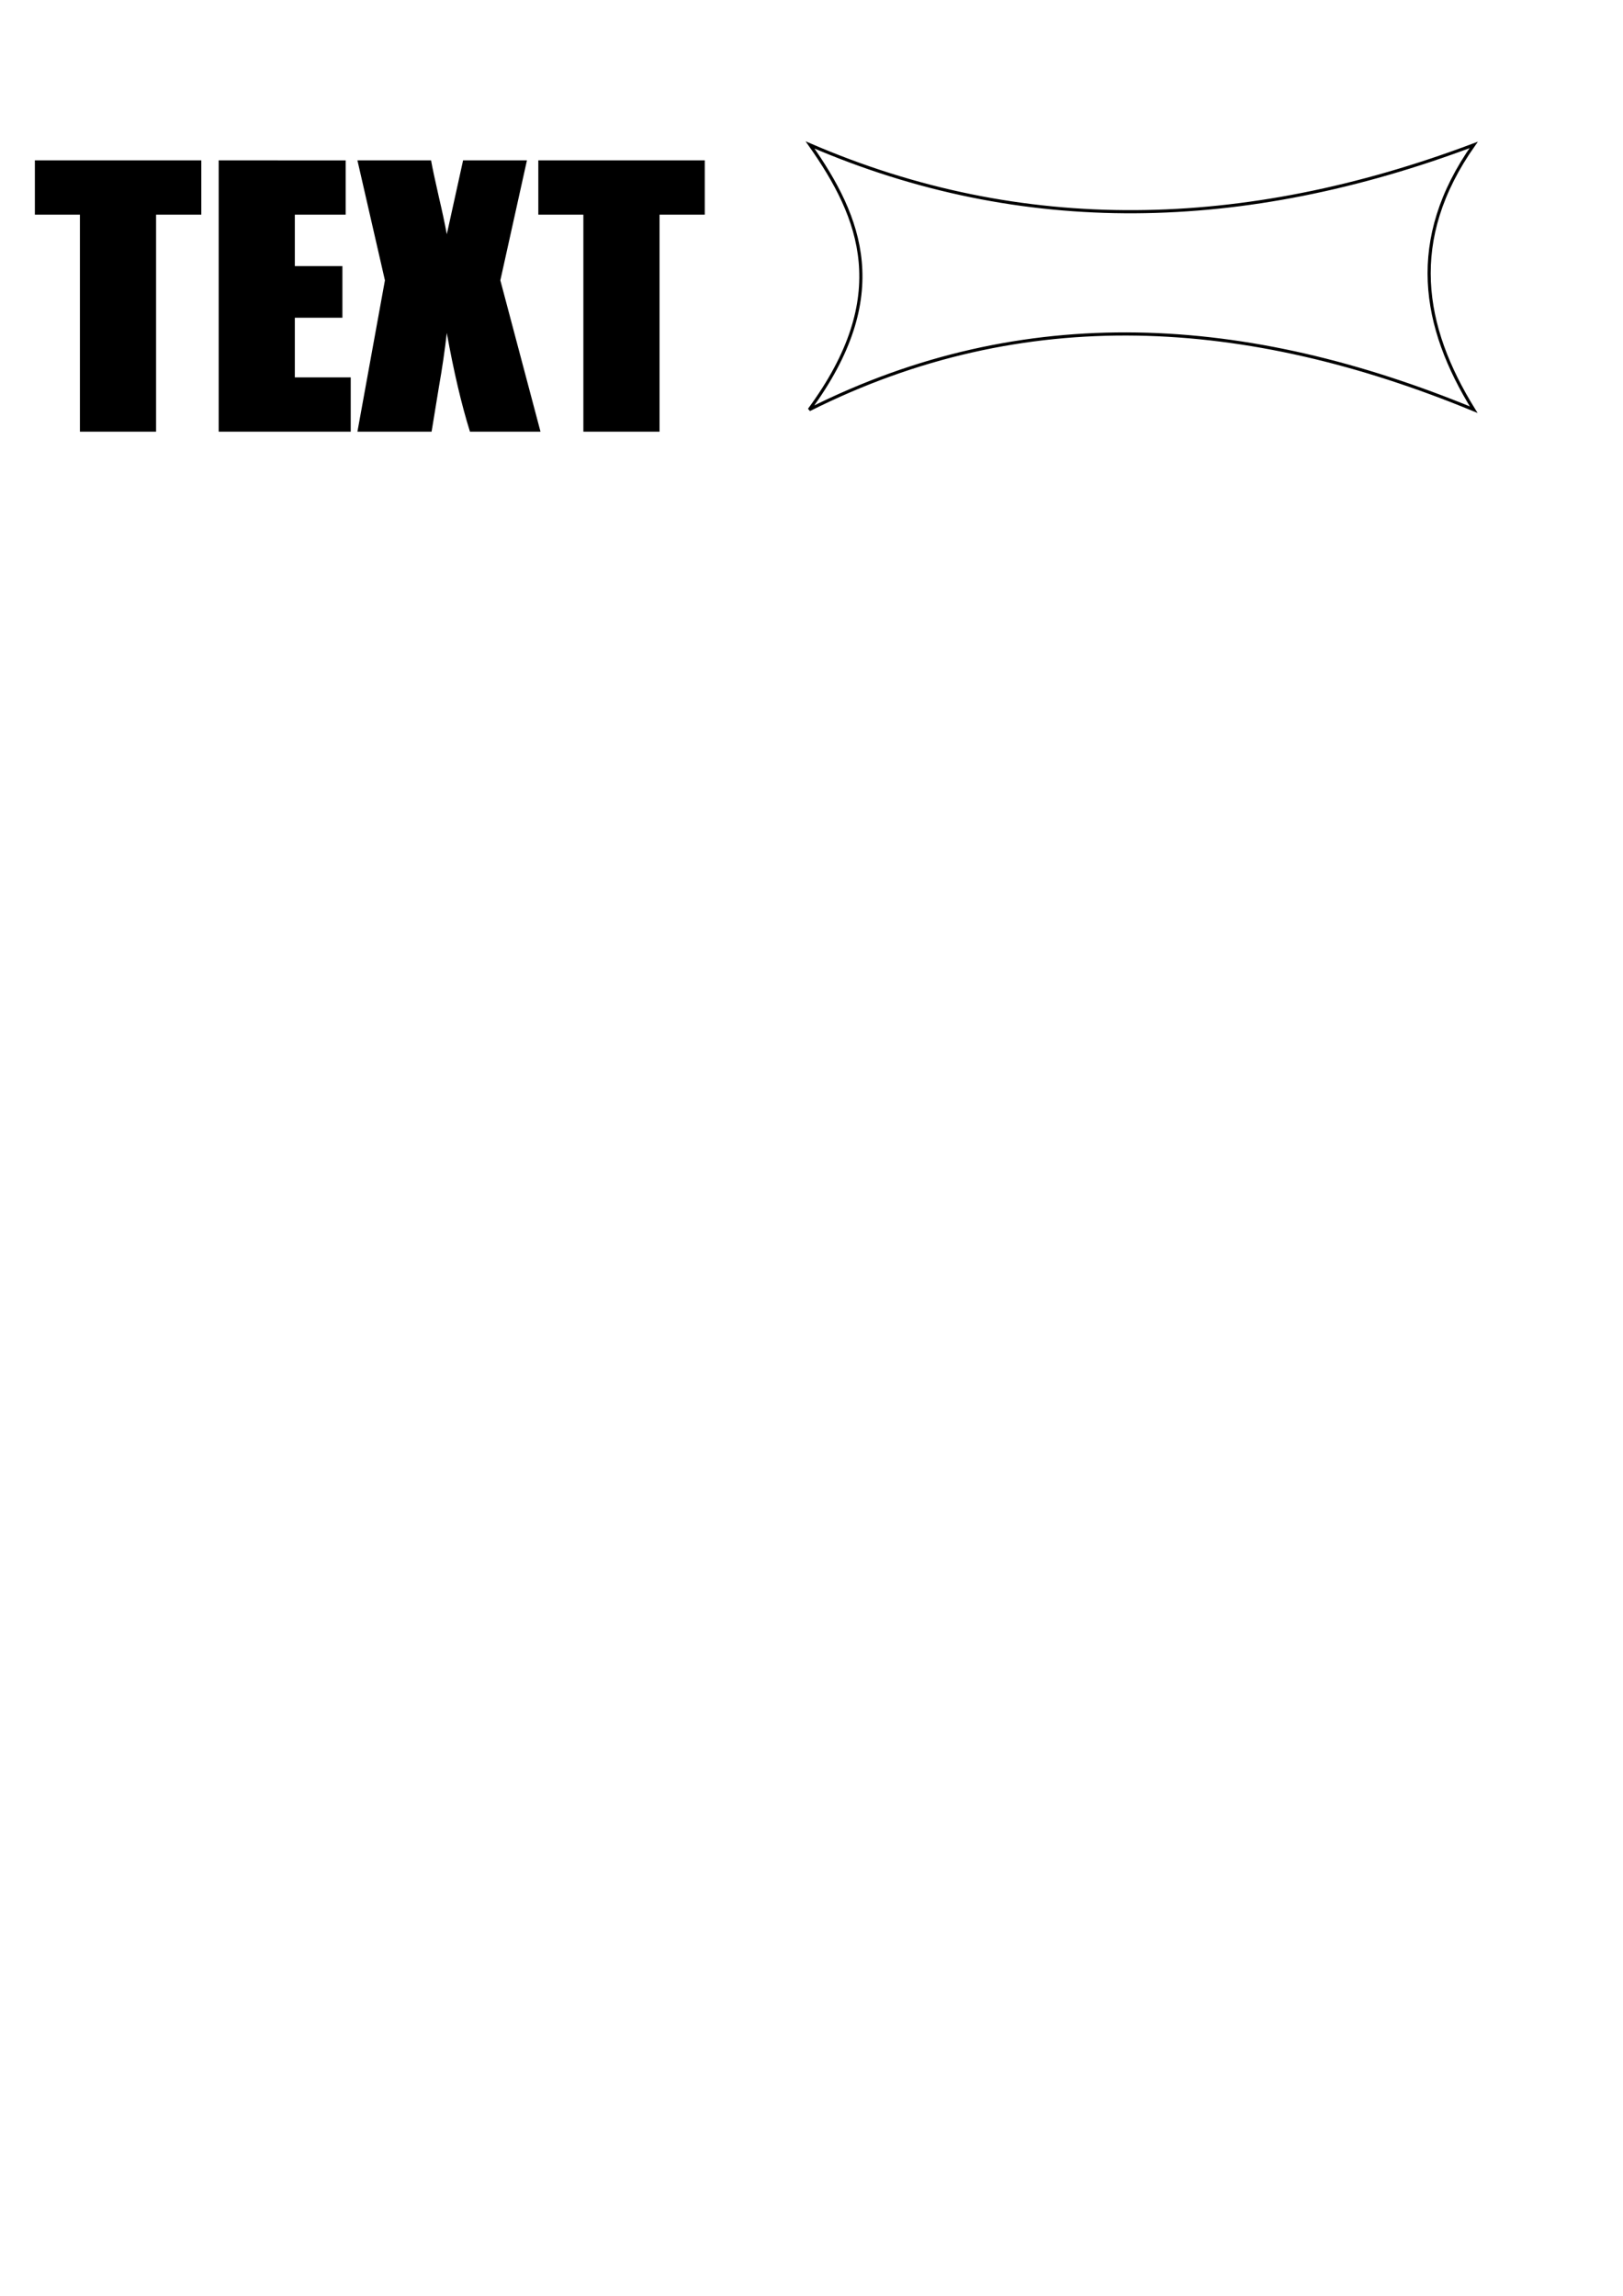 <?xml version="1.0" encoding="UTF-8" standalone="no"?>
<svg
   xmlns:dc="http://purl.org/dc/elements/1.1/"
   xmlns:cc="http://creativecommons.org/ns#"
   xmlns:rdf="http://www.w3.org/1999/02/22-rdf-syntax-ns#"
   xmlns:svg="http://www.w3.org/2000/svg"
   xmlns="http://www.w3.org/2000/svg"
   xmlns:sodipodi="http://sodipodi.sourceforge.net/DTD/sodipodi-0.dtd"
   xmlns:inkscape="http://www.inkscape.org/namespaces/inkscape"
   width="210mm"
   height="297mm"
   viewBox="0 0 210 297"
   version="1.1"
   id="svg8"
   inkscape:version="0.92.5 (2060ec1f9f, 2020-04-08)"
   sodipodi:docname="test.svg">
  <defs
     id="defs2">
    <inkscape:path-effect
       effect="envelope"
       id="path-effect5299"
       is_visible="true"
       yy="true"
       xx="true"
       bendpath1="m 1021.256,825.785 210.07,0"
       bendpath2="m 1231.327,825.785 0,51.539"
       bendpath3="#path5297"
       bendpath4="m 1021.256,825.785 0,51.539" />
    <inkscape:path-effect
       effect="envelope"
       id="path-effect5249"
       is_visible="true"
       yy="true"
       xx="false"
       bendpath1="m 952.646,646.19 c 0,0 74.588,-3.454 111.641,0 41.283,3.848 80.814,16.828 122.242,18.504 40.98,1.658 122.364,-8.411 122.364,-8.411"
       bendpath2="m 1308.893,656.283 0,50.66"
       bendpath3="m 952.646,706.943 c 0,0 67.124,-11.892 100.987,-11.215 48.577,0.972 95.644,18.458 144.111,21.869 36.96,2.601 111.149,-1.121 111.149,-1.121"
       bendpath4="m 952.646,656.283 0,50.66"
       bendpath3-nodetypes="cssc"
       bendpath1-nodetypes="cssc" />
    <inkscape:path-effect
       effect="envelope"
       id="path-effect3283"
       is_visible="true"
       yy="true"
       xx="true"
       bendpath1="m 656.878,72.455 c 69.263,16.751 138.185,22.915 206.168,0"
       bendpath2="m 863.046,72.455 0,53.297"
       bendpath3="m 656.878,125.752 c 67.697,-17.433 135.92,-25.937 206.168,0"
       bendpath4="m 656.878,72.455 0,53.297"
       bendpath1-nodetypes="cc"
       bendpath3-nodetypes="cc" />
    <inkscape:path-effect
       effect="envelope"
       id="path-effect3278"
       is_visible="true"
       yy="true"
       xx="true"
       bendpath1="m 681.604,319.99 c 0,0 38.462,-22.92 60.224,-22.186 27.219,0.917 75.658,45.82 75.658,45.82 0,0 27.039,-41.236 47.201,-43.408 23.257,-2.505 70.835,21.222 70.835,21.222"
       bendpath2="m 928.769,347.482 0,69.213"
       bendpath3="m 694.627,415.73 c 14.398,18.059 41.859,52.95 54.543,68.352 36.27,44.04 52.102,56.79 78.659,59.174 29.714,-19.268 69.398,-55.474 95.635,-129.455"
       bendpath4="m 682.087,347.482 0,69.213"
       bendpath1-nodetypes="cscsc"
       bendpath3-nodetypes="cscc" />
  </defs>
  <sodipodi:namedview
     id="base"
     pagecolor="#ffffff"
     bordercolor="#666666"
     borderopacity="1.0"
     inkscape:pageopacity="0.0"
     inkscape:pageshadow="2"
     inkscape:zoom="0.98994949"
     inkscape:cx="282.30842"
     inkscape:cy="944.99895"
     inkscape:document-units="mm"
     inkscape:current-layer="layer1"
     inkscape:document-rotation="0"
     showgrid="false"
     inkscape:window-width="1920"
     inkscape:window-height="1030"
     inkscape:window-x="0"
     inkscape:window-y="0"
     inkscape:window-maximized="1"
     inkscape:snap-global="false" />
  <g
     inkscape:label="Layer 1"
     inkscape:groupmode="layer"
     id="layer1">
    <path
       d="m 4.512,20.745 v 7.023 h 5.829 v 28.073 h 9.854 V 27.768 h 5.852 v -7.023 z m 23.782,0 v 35.097 h 17.087 v -7.024 h -7.233 v -7.717 h 6.156 v -6.677 h -6.156 v -6.656 h 6.578 v -7.023 z m 17.953,0 3.558,15.522 -3.558,19.575 h 9.597 l 0.936,-5.723 c 0.437,-2.486 0.78,-4.834 1.03,-7.046 0.905,5.015 1.904,9.271 2.997,12.769 h 9.129 L 64.74,36.266 68.181,20.745 h -8.262 l -2.107,9.56 C 57.546,28.874 57.21,27.298 56.805,25.579 56.29,23.324 55.947,21.713 55.775,20.745 Z m 23.407,0 v 7.023 h 5.828 v 28.073 h 9.855 V 27.768 h 5.852 v -7.023 z"
       style="font-style:normal;font-variant:normal;font-weight:normal;font-stretch:normal;font-size:39.359px;line-height:1.25;font-family:Impact;-inkscape-font-specification:'Impact, Normal';font-variant-ligatures:normal;font-variant-caps:normal;font-variant-numeric:normal;fill:#000000;fill-opacity:1;stroke:none;stroke-width:1.153"
       id="path240"
       inkscape:connector-curvature="0" />
    <path
       sodipodi:nodetypes="ccccc"
       inkscape:connector-curvature="0"
       id="path254"
       d="m 104.811,18.75 c 27.438,11.846 56.127,11.189 85.869,0 -8.651,12.281 -6.653,23.497 0,34.248 -29.386,-12.109 -58.154,-13.977 -85.969,0 10.835,-14.703 6.713,-24.855 0.1,-34.248 z"
       style="fill:none;stroke:#000000;stroke-width:0.406;stroke-linecap:butt;stroke-linejoin:miter;stroke-miterlimit:4;stroke-dasharray:none;stroke-opacity:1" />
  </g>
</svg>
